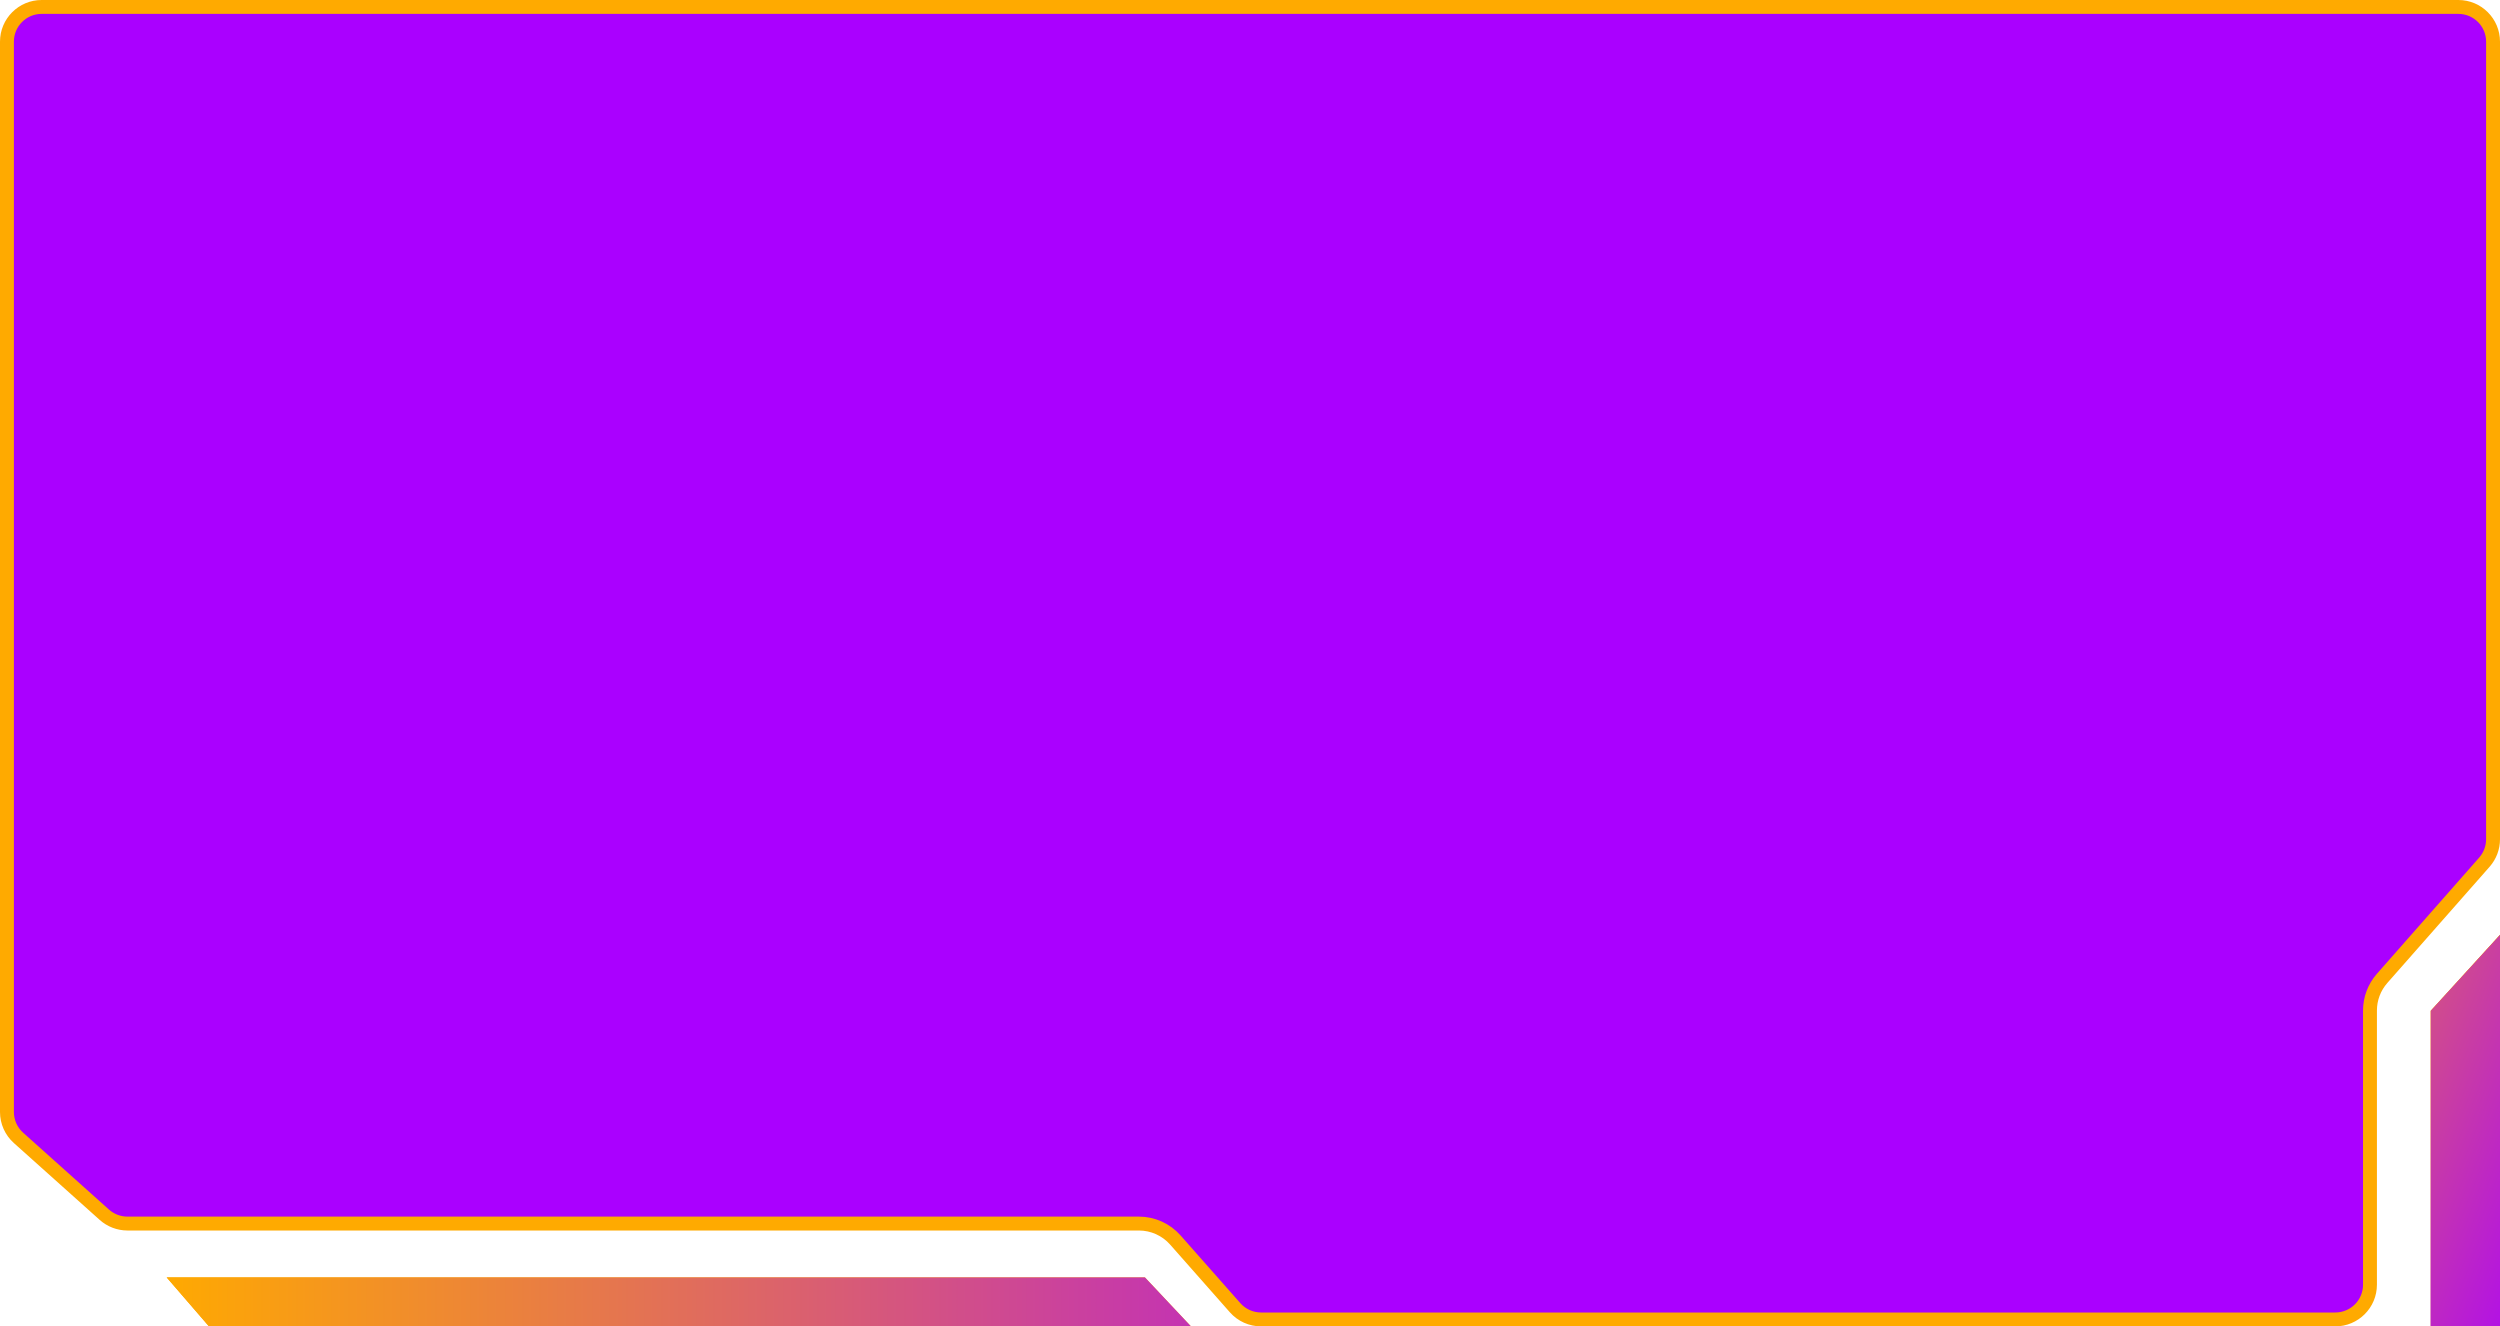 <svg width="360" height="191" viewBox="0 0 360 191" fill="none" xmlns="http://www.w3.org/2000/svg">
<g filter="url(#filter0_b_1072_9187)">
<path d="M359 36.244V120.85C359 122.066 358.557 123.241 357.753 124.154L343.022 140.889C341.897 142.168 341.277 143.812 341.277 145.514V185C341.277 187.761 339.038 190 336.277 190H181.6C180.165 190 178.8 189.384 177.851 188.308L169.249 178.561C167.92 177.055 166.009 176.193 164 176.193H18.355C17.124 176.193 15.937 175.739 15.02 174.918L2.665 163.854C1.605 162.905 1 161.551 1 160.129V24.163V6C1 3.239 3.239 1 6 1H117.415H214.892H354C356.761 1 359 3.239 359 6V36.244Z" fill="#AA00FF" stroke="#FFAA00" stroke-width="2"/>
<path d="M30.093 191H171.5L164.868 183.946H24L30.093 191Z" fill="#FFAA00"/>
<path d="M30.093 191H171.5L164.868 183.946H24L30.093 191Z" fill="url(#paint0_linear_1072_9187)"/>
<path d="M350.031 145.552L360 134.621V191H350.031V145.552Z" fill="#FFAA00"/>
<path d="M350.031 145.552L360 134.621V191H350.031V145.552Z" fill="url(#paint1_linear_1072_9187)"/>
<path d="M350.031 145.552L360 134.621V191H350.031V145.552Z" fill="url(#paint2_linear_1072_9187)"/>
</g>
<defs>
<filter id="filter0_b_1072_9187" x="-8" y="-8" width="376" height="207" filterUnits="userSpaceOnUse" color-interpolation-filters="sRGB">
<feFlood flood-opacity="0" result="BackgroundImageFix"/>
<feGaussianBlur in="BackgroundImageFix" stdDeviation="4"/>
<feComposite in2="SourceAlpha" operator="in" result="effect1_backgroundBlur_1072_9187"/>
<feBlend mode="normal" in="SourceGraphic" in2="effect1_backgroundBlur_1072_9187" result="shape"/>
</filter>
<linearGradient id="paint0_linear_1072_9187" x1="23.262" y1="187.398" x2="235.939" y2="187.398" gradientUnits="userSpaceOnUse">
<stop stop-color="#FFAA00"/>
<stop offset="1" stop-color="#AA00FF"/>
</linearGradient>
<linearGradient id="paint1_linear_1072_9187" x1="355.57" y1="137.497" x2="355.57" y2="191" gradientUnits="userSpaceOnUse">
<stop stop-color="#FFAA00"/>
<stop offset="1" stop-color="#AA00FF"/>
</linearGradient>
<linearGradient id="paint2_linear_1072_9187" x1="301.293" y1="155.332" x2="371.804" y2="182.808" gradientUnits="userSpaceOnUse">
<stop stop-color="#FFAA00"/>
<stop offset="1" stop-color="#AA00FF"/>
</linearGradient>
</defs>
</svg>
